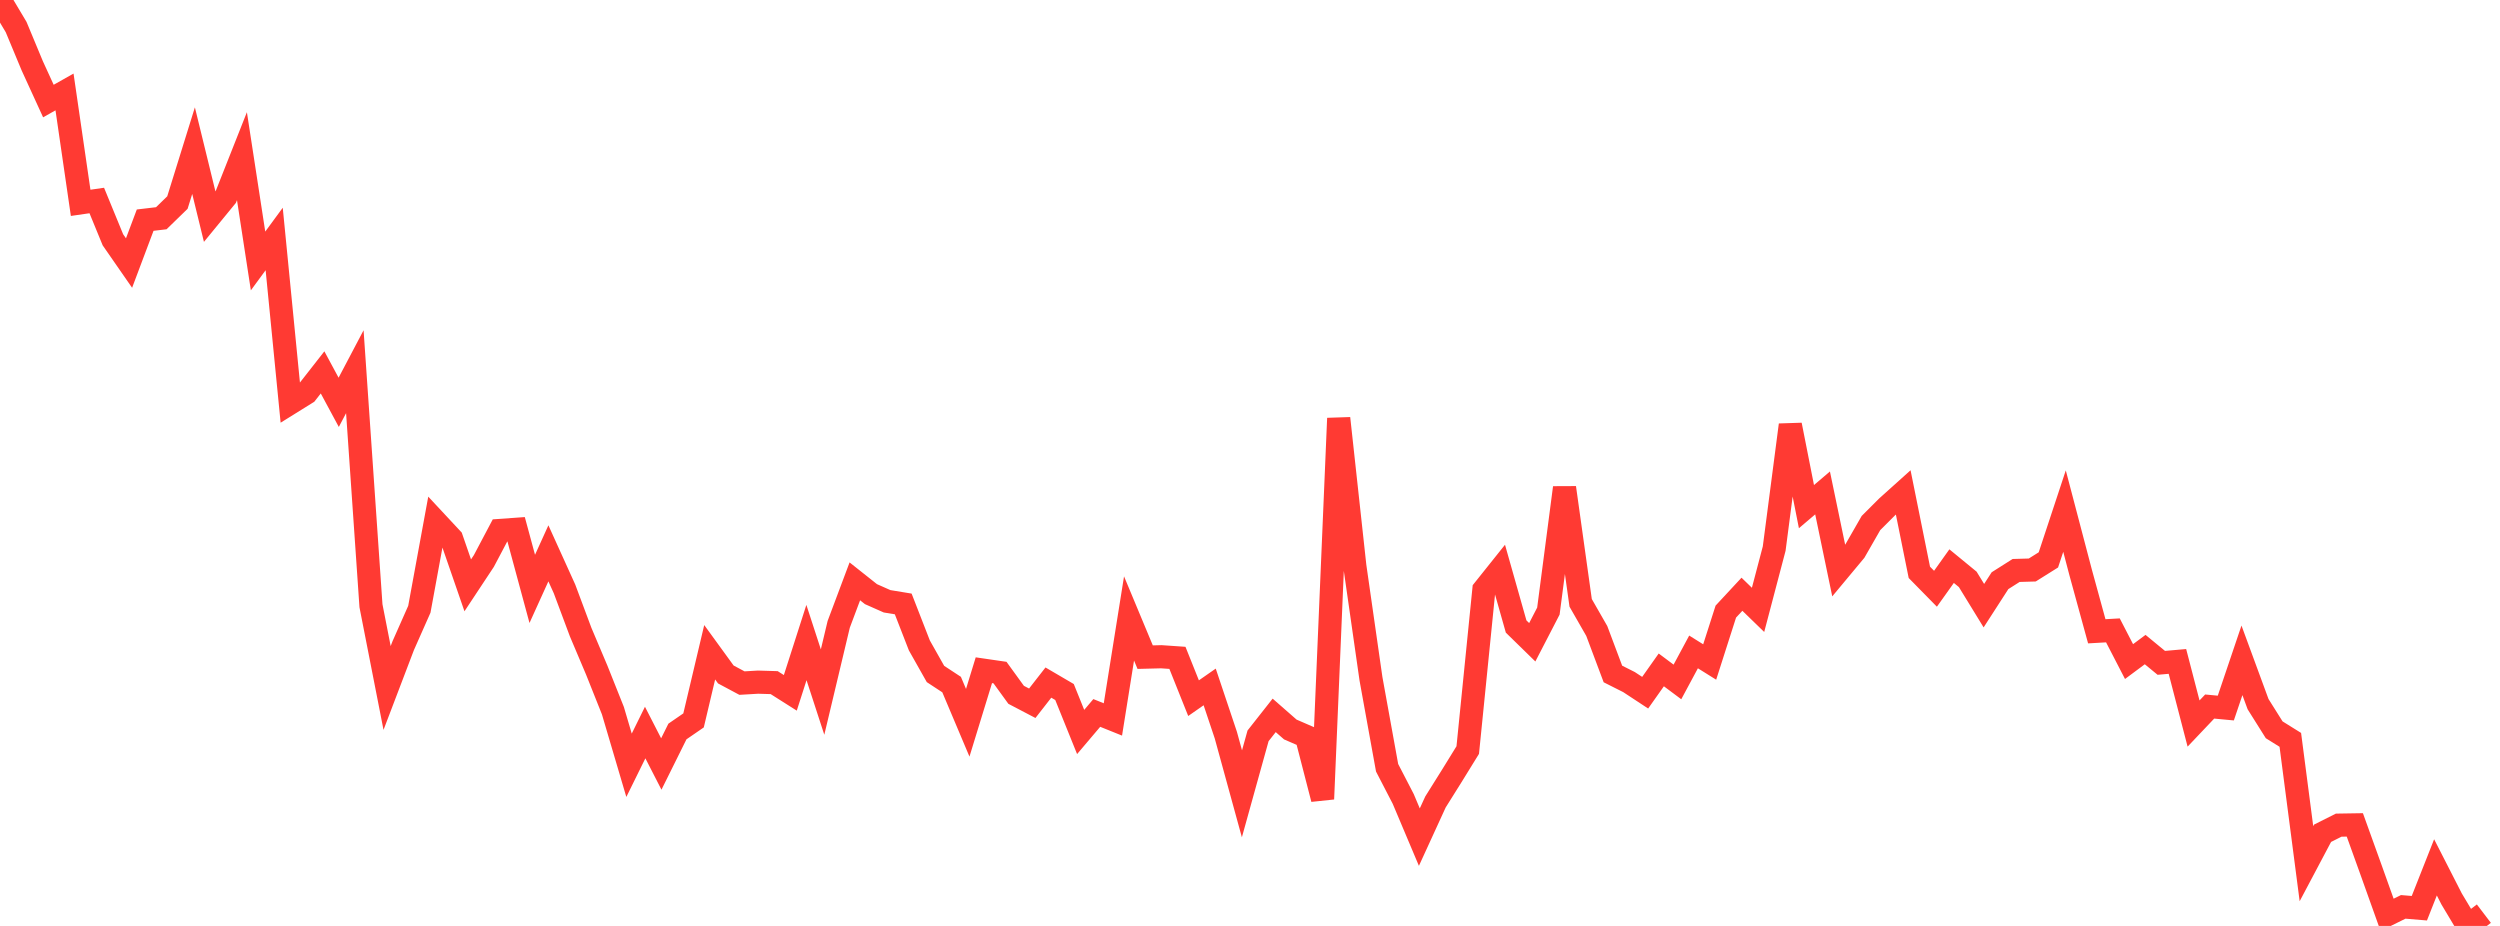 <?xml version="1.0" standalone="no"?>
<!DOCTYPE svg PUBLIC "-//W3C//DTD SVG 1.1//EN" "http://www.w3.org/Graphics/SVG/1.1/DTD/svg11.dtd">

<svg width="135" height="50" viewBox="0 0 135 50" preserveAspectRatio="none" 
  xmlns="http://www.w3.org/2000/svg"
  xmlns:xlink="http://www.w3.org/1999/xlink">


<polyline points="0.0, 0.0 0.871, 1.461 1.742, 3.554 2.613, 5.457 3.484, 4.965 4.355, 10.953 5.226, 10.827 6.097, 12.949 6.968, 14.205 7.839, 11.888 8.71, 11.785 9.581, 10.938 10.452, 8.135 11.323, 11.697 12.194, 10.634 13.065, 8.433 13.935, 14.092 14.806, 12.905 15.677, 21.764 16.548, 21.222 17.419, 20.109 18.29, 21.726 19.161, 20.072 20.032, 32.71 20.903, 37.151 21.774, 34.865 22.645, 32.899 23.516, 28.154 24.387, 29.089 25.258, 31.609 26.129, 30.292 27.0, 28.644 27.871, 28.582 28.742, 31.8 29.613, 29.88 30.484, 31.802 31.355, 34.134 32.226, 36.192 33.097, 38.377 33.968, 41.325 34.839, 39.557 35.71, 41.256 36.581, 39.501 37.452, 38.902 38.323, 35.222 39.194, 36.421 40.065, 36.887 40.935, 36.836 41.806, 36.862 42.677, 37.414 43.548, 34.697 44.419, 37.372 45.29, 33.715 46.161, 31.393 47.032, 32.084 47.903, 32.47 48.774, 32.613 49.645, 34.852 50.516, 36.395 51.387, 36.967 52.258, 39.03 53.129, 36.192 54.0, 36.319 54.871, 37.52 55.742, 37.976 56.613, 36.859 57.484, 37.369 58.355, 39.527 59.226, 38.499 60.097, 38.85 60.968, 33.396 61.839, 35.486 62.71, 35.464 63.581, 35.524 64.452, 37.701 65.323, 37.094 66.194, 39.694 67.065, 42.867 67.935, 39.736 68.806, 38.63 69.677, 39.393 70.548, 39.771 71.419, 43.146 72.29, 22.588 73.161, 30.572 74.032, 36.652 74.903, 41.459 75.774, 43.142 76.645, 45.205 77.516, 43.305 78.387, 41.915 79.258, 40.503 80.129, 31.846 81.0, 30.756 81.871, 33.832 82.742, 34.683 83.613, 32.999 84.484, 26.335 85.355, 32.554 86.226, 34.074 87.097, 36.394 87.968, 36.833 88.839, 37.406 89.71, 36.174 90.581, 36.825 91.452, 35.204 92.323, 35.748 93.194, 33.027 94.065, 32.089 94.935, 32.933 95.806, 29.624 96.677, 22.947 97.548, 27.358 98.419, 26.618 99.29, 30.809 100.161, 29.763 101.032, 28.244 101.903, 27.373 102.774, 26.59 103.645, 30.906 104.516, 31.793 105.387, 30.571 106.258, 31.286 107.129, 32.706 108.0, 31.357 108.871, 30.805 109.742, 30.78 110.613, 30.234 111.484, 27.599 112.355, 30.913 113.226, 34.09 114.097, 34.04 114.968, 35.725 115.839, 35.077 116.71, 35.794 117.581, 35.717 118.452, 39.071 119.323, 38.153 120.194, 38.235 121.065, 35.658 121.935, 38.023 122.806, 39.409 123.677, 39.952 124.548, 46.64 125.419, 44.996 126.29, 44.558 127.161, 44.544 128.032, 46.963 128.903, 49.402 129.774, 48.971 130.645, 49.044 131.516, 46.837 132.387, 48.542 133.258, 50.0 134.129, 49.337" fill="none" stroke="#ff3a33" stroke-width="1.25"/>

</svg>